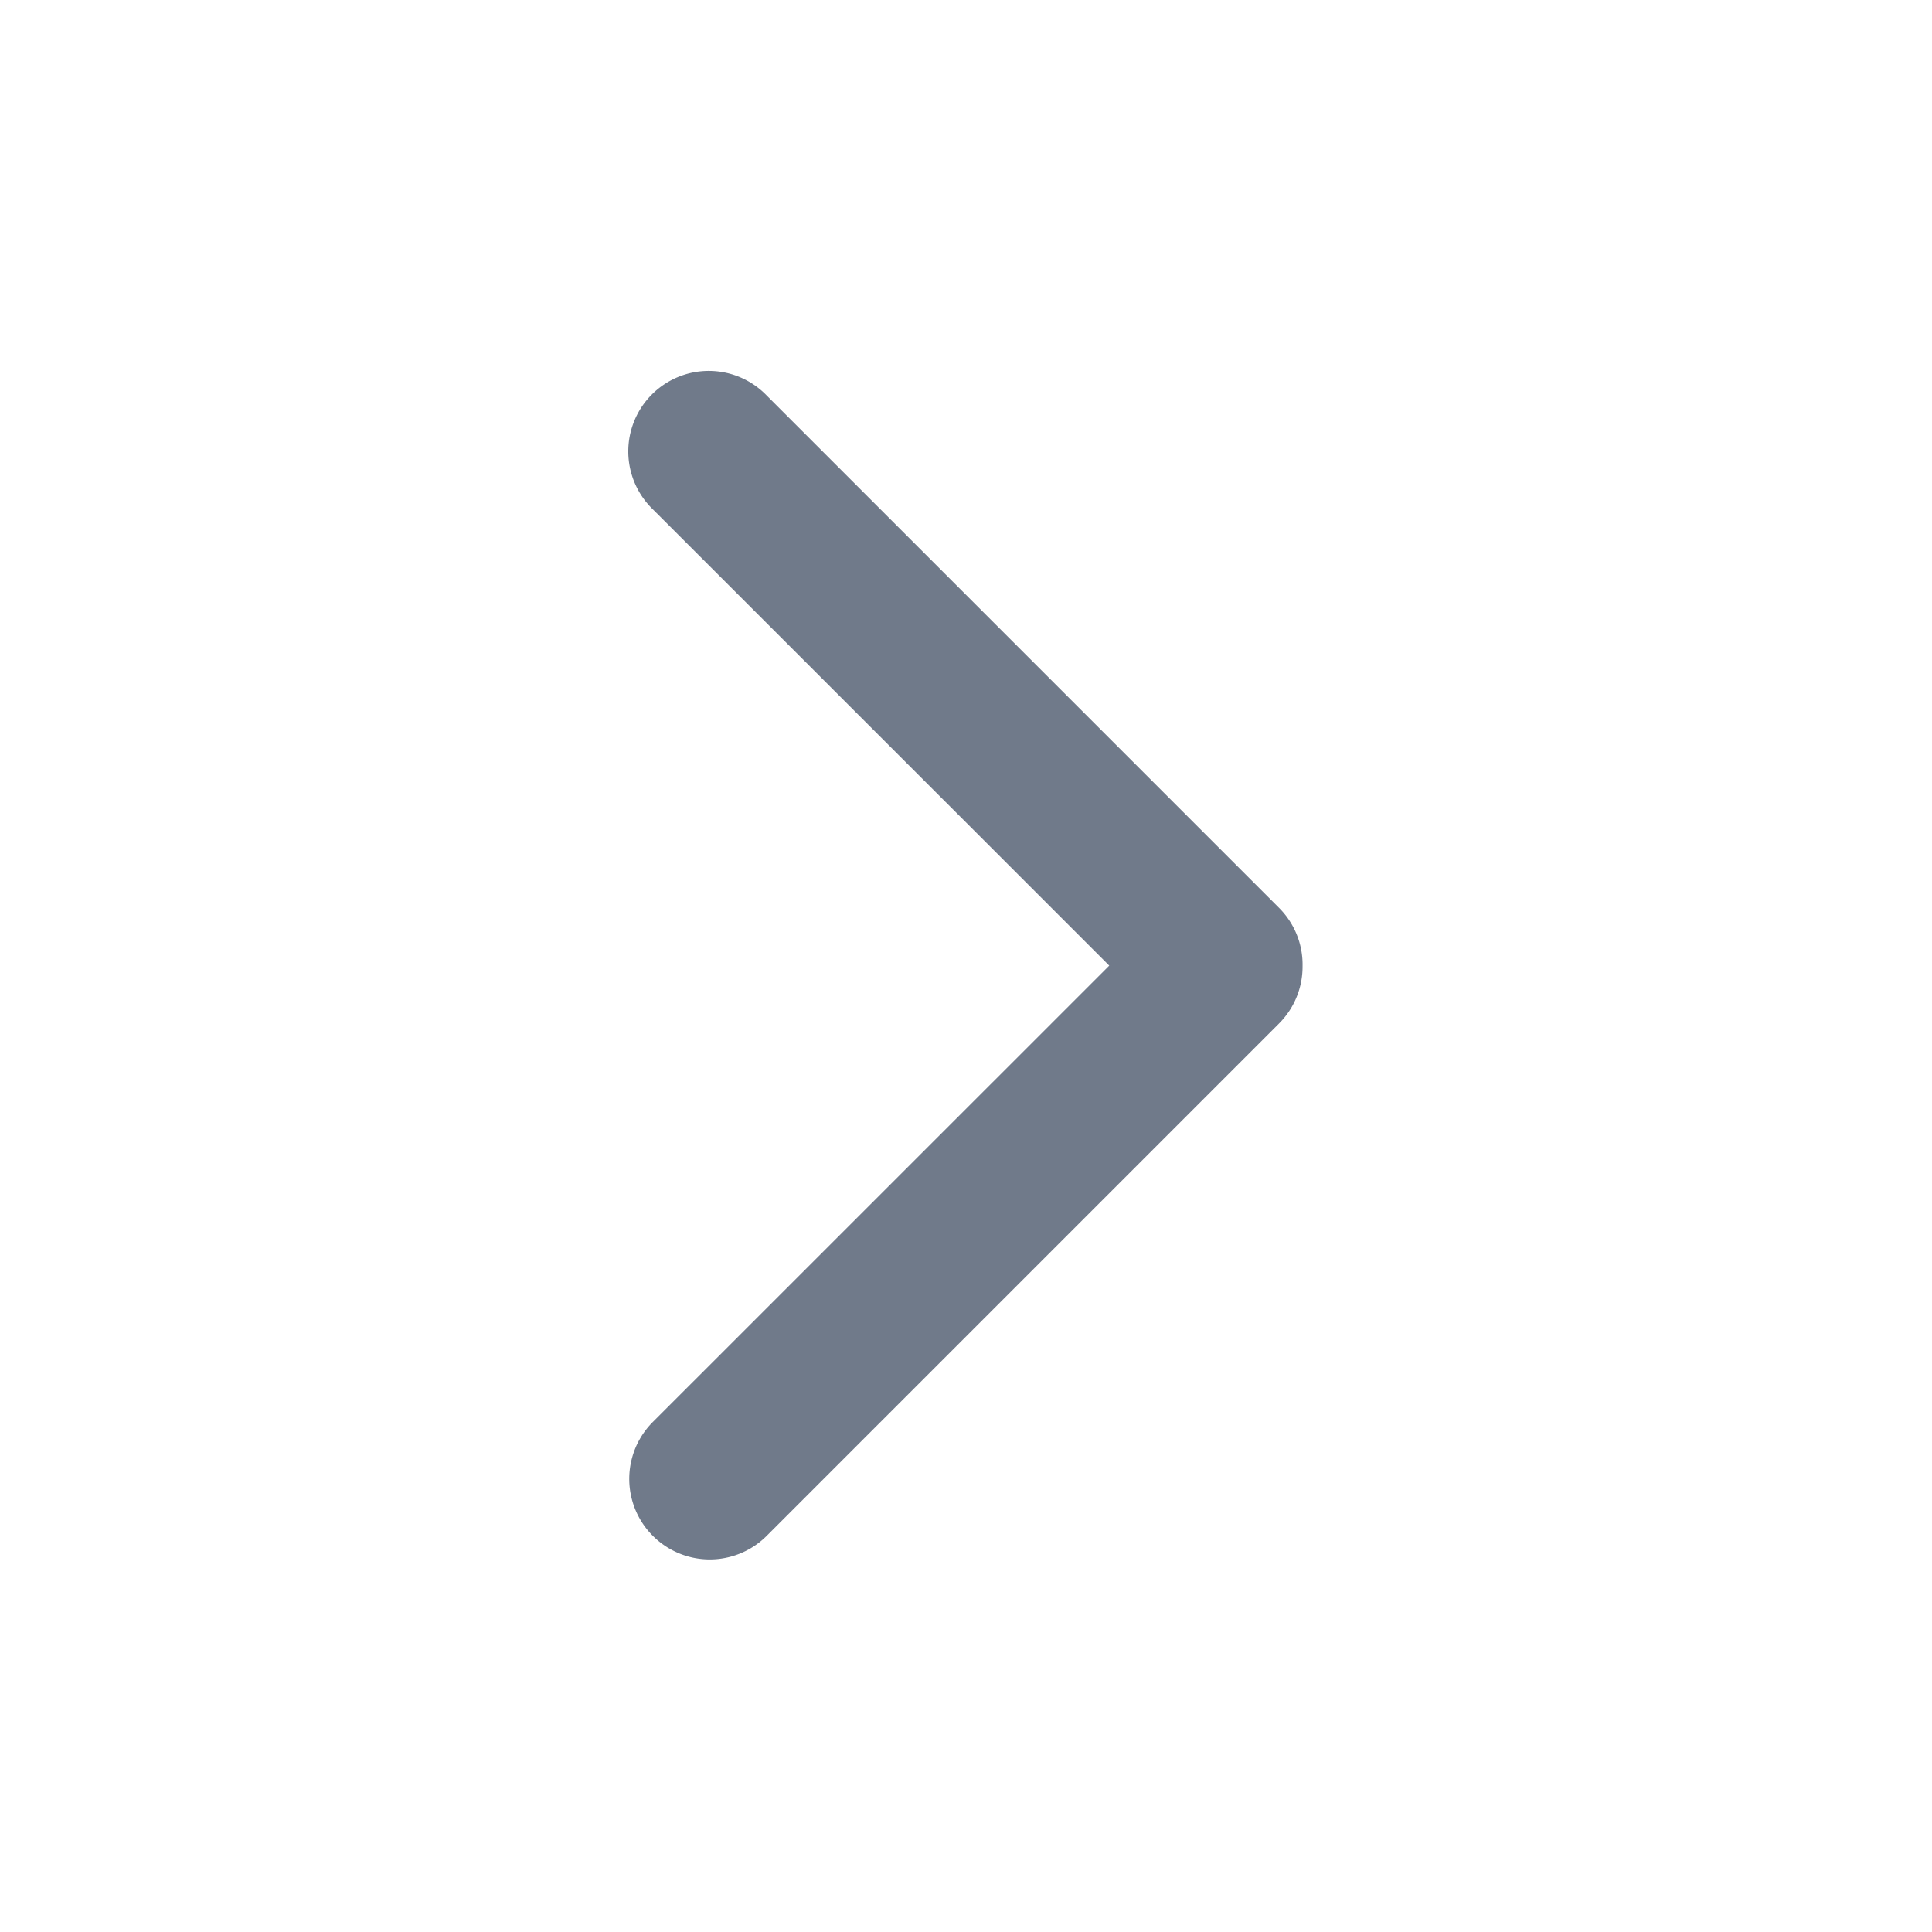 <svg xmlns="http://www.w3.org/2000/svg" width="24" height="24" fill="none" viewBox="0 0 24 24"><path fill="#707a8a" d="M13.78 11.996 8.11 6.327a1 1 0 1 1 1.414-1.414l6.364 6.364c.2.2.298.463.293.725a.997.997 0 0 1-.293.713l-6.364 6.364a1 1 0 0 1-1.414-1.415l5.669-5.668Z"/></svg>